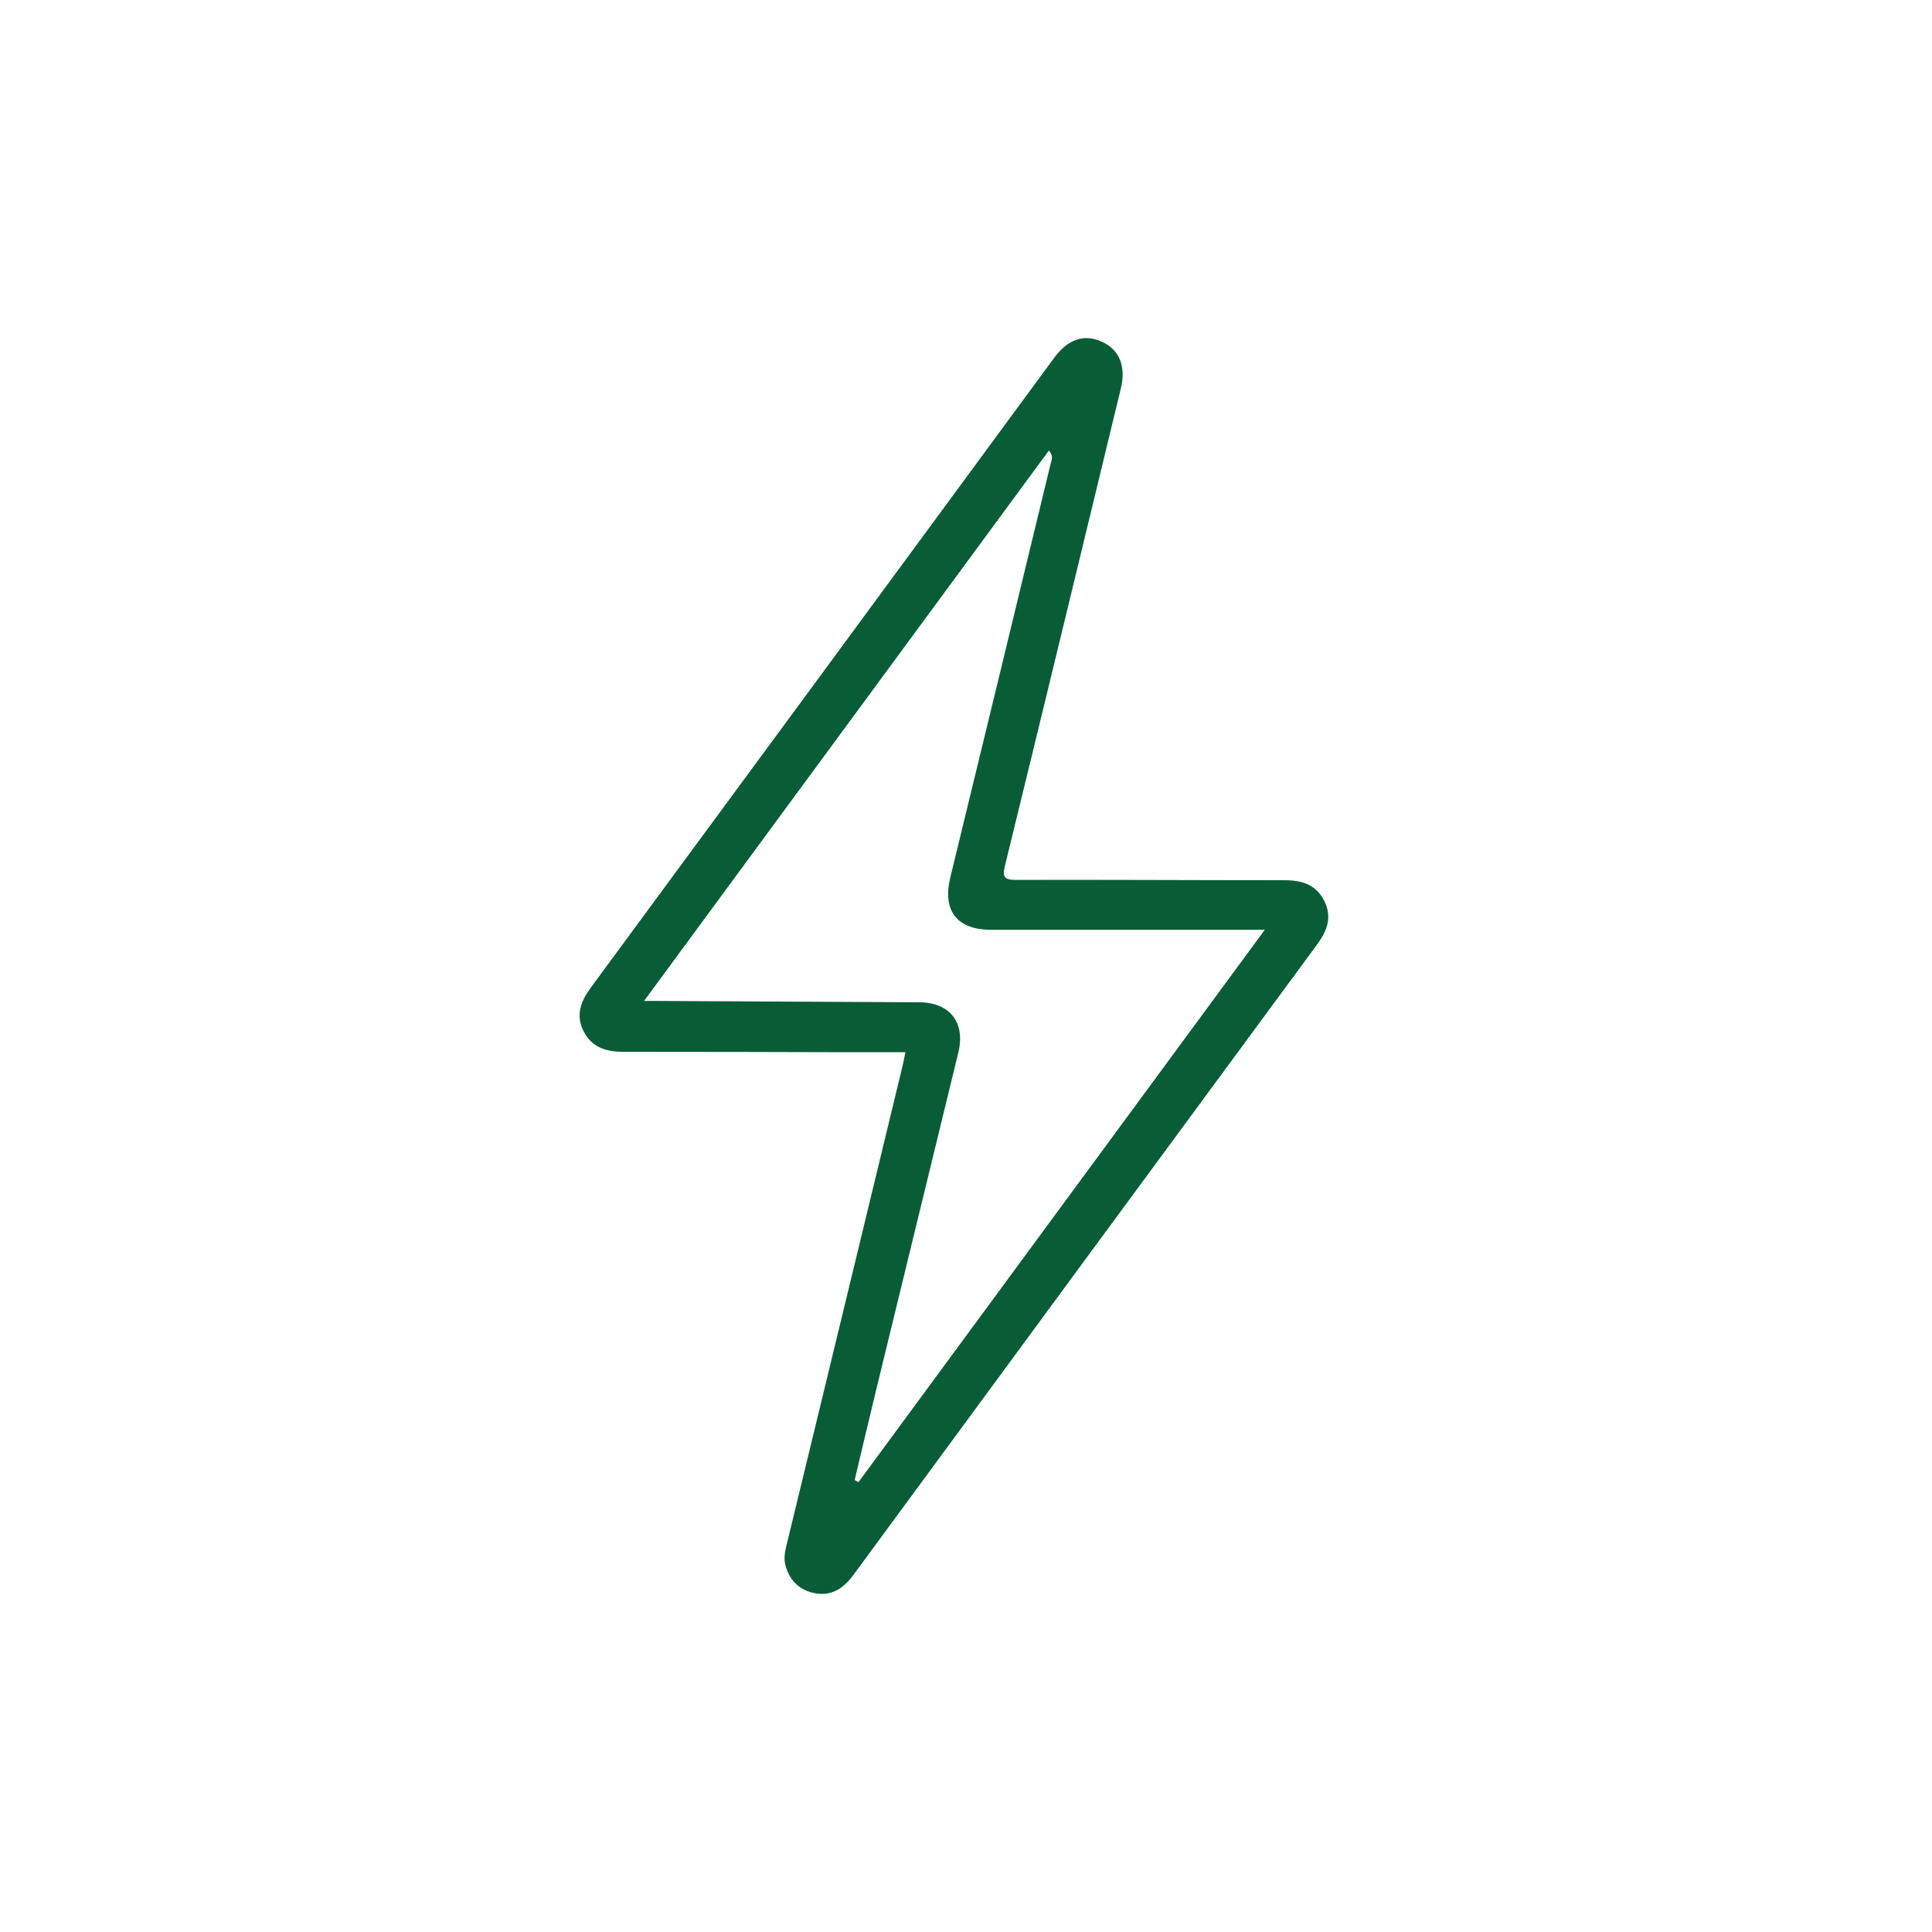 <svg width="80" height="80" viewBox="0 0 80 80" fill="none" xmlns="http://www.w3.org/2000/svg">
<path d="M54.831 37.295C54.492 36.629 53.904 36.448 53.202 36.448C49.496 36.448 45.791 36.425 42.086 36.435C41.592 36.435 41.495 36.335 41.615 35.84C43.227 29.258 44.819 22.67 46.412 16.084C46.635 15.157 46.349 14.48 45.628 14.151C44.897 13.816 44.224 14.039 43.649 14.819C37.261 23.506 30.874 32.195 24.477 40.877C24.045 41.462 23.817 42.045 24.181 42.731C24.53 43.39 25.13 43.556 25.827 43.554C28.936 43.551 32.047 43.563 35.156 43.57C35.922 43.57 36.685 43.57 37.492 43.57C37.44 43.814 37.406 44.002 37.361 44.187C35.76 50.81 34.158 57.434 32.551 64.055C32.486 64.323 32.455 64.58 32.531 64.846C32.711 65.483 33.145 65.868 33.776 65.977C34.454 66.094 34.942 65.752 35.335 65.219C41.733 56.51 48.135 47.805 54.543 39.103C54.959 38.537 55.171 37.965 54.831 37.295ZM35.549 61.375C35.497 61.344 35.443 61.315 35.39 61.285C35.691 60.023 35.986 58.76 36.293 57.5C37.42 52.862 38.552 48.227 39.681 43.59C39.986 42.34 39.336 41.508 38.056 41.502C34.428 41.483 30.801 41.465 27.173 41.447C27.045 41.447 26.916 41.447 26.669 41.447C32.306 33.783 37.86 26.232 43.432 18.656C43.634 18.876 43.543 19.047 43.506 19.196C42.125 24.91 40.739 30.623 39.35 36.335C39.015 37.709 39.625 38.5 41.034 38.5C44.755 38.5 48.475 38.5 52.373 38.5C46.697 46.216 41.122 53.795 35.547 61.375H35.549Z" fill="#085D37"/>
</svg>
